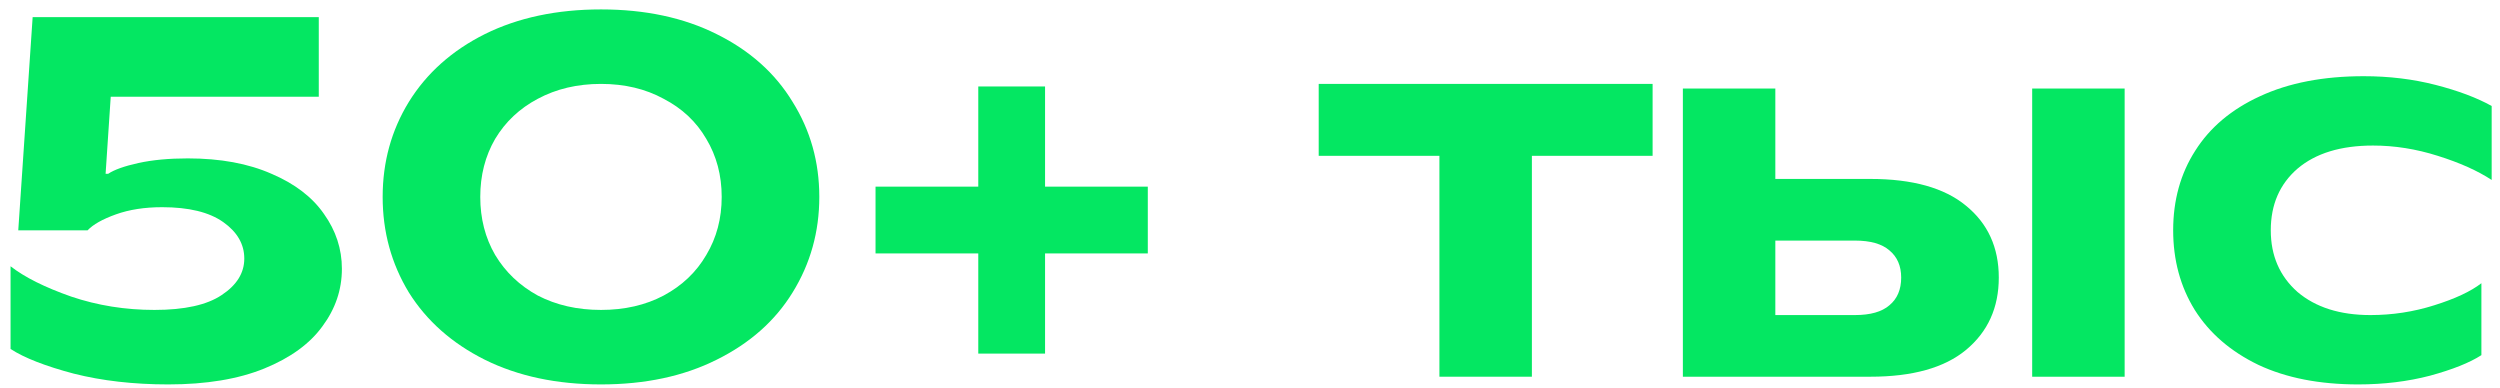 <svg viewBox="0 0 219 34" fill="none" xmlns="http://www.w3.org/2000/svg">
<path d="M14.74 33.675C11.71 33.675 8.95 33.36 6.46 32.73C3.97 32.07 2.125 31.35 0.925 30.57V23.325C2.155 24.285 3.925 25.17 6.235 25.98C8.545 26.76 10.975 27.15 13.525 27.15C16.165 27.15 18.13 26.715 19.42 25.845C20.74 24.975 21.4 23.91 21.4 22.65C21.4 21.39 20.785 20.325 19.555 19.455C18.325 18.585 16.54 18.15 14.2 18.15C12.67 18.15 11.32 18.36 10.15 18.78C8.98 19.2 8.155 19.665 7.675 20.175H1.6L2.86 1.5H27.925V8.475H9.7L9.25 15.225H9.475C10.015 14.865 10.9 14.55 12.13 14.28C13.36 14.01 14.8 13.875 16.45 13.875C19.3 13.875 21.745 14.325 23.785 15.225C25.825 16.095 27.355 17.265 28.375 18.735C29.425 20.205 29.95 21.81 29.95 23.55C29.95 25.38 29.38 27.06 28.24 28.59C27.13 30.12 25.435 31.35 23.155 32.28C20.875 33.21 18.07 33.675 14.74 33.675Z" fill="#04E762"/>
<path d="M52.646 33.675C48.776 33.675 45.386 32.955 42.476 31.515C39.596 30.075 37.376 28.11 35.816 25.62C34.286 23.1 33.521 20.31 33.521 17.25C33.521 14.19 34.286 11.415 35.816 8.925C37.376 6.405 39.596 4.425 42.476 2.985C45.386 1.545 48.776 0.825 52.646 0.825C56.516 0.825 59.891 1.545 62.771 2.985C65.681 4.425 67.901 6.405 69.431 8.925C70.991 11.415 71.771 14.19 71.771 17.25C71.771 20.31 70.991 23.1 69.431 25.62C67.901 28.11 65.681 30.075 62.771 31.515C59.891 32.955 56.516 33.675 52.646 33.675ZM52.646 27.15C54.716 27.15 56.546 26.73 58.136 25.89C59.756 25.02 61.001 23.835 61.871 22.335C62.771 20.835 63.221 19.14 63.221 17.25C63.221 15.36 62.771 13.665 61.871 12.165C61.001 10.665 59.756 9.495 58.136 8.655C56.546 7.785 54.716 7.35 52.646 7.35C50.576 7.35 48.731 7.785 47.111 8.655C45.521 9.495 44.276 10.665 43.376 12.165C42.506 13.665 42.071 15.36 42.071 17.25C42.071 19.14 42.506 20.835 43.376 22.335C44.276 23.835 45.521 25.02 47.111 25.89C48.731 26.73 50.576 27.15 52.646 27.15Z" fill="#04E762"/>
<path d="M91.547 30.975H85.697V22.2H76.697V16.35H85.697V7.575H91.547V16.35H100.547V22.2H91.547V30.975Z" fill="#04E762"/>
<path d="M134.193 33H126.093V13.65H115.518V7.35H144.768V13.65H134.193V33Z" fill="#04E762"/>
<path d="M163.844 15.675C167.534 15.675 170.324 16.455 172.214 18.015C174.134 19.575 175.094 21.675 175.094 24.315C175.094 26.955 174.134 29.07 172.214 30.66C170.324 32.22 167.534 33 163.844 33H147.419V7.755H155.519V15.675H163.844ZM178.019 33V7.755H186.119V33H178.019ZM162.494 27.6C163.844 27.6 164.849 27.315 165.509 26.745C166.199 26.175 166.544 25.365 166.544 24.315C166.544 23.295 166.199 22.5 165.509 21.93C164.849 21.36 163.844 21.075 162.494 21.075H155.519V27.6H162.494Z" fill="#04E762"/>
<path d="M206.57 33.675C203.18 33.675 200.27 33.105 197.84 31.965C195.41 30.795 193.55 29.19 192.26 27.15C191 25.11 190.37 22.785 190.37 20.175C190.37 17.535 191.015 15.21 192.305 13.2C193.595 11.16 195.485 9.57 197.975 8.43C200.495 7.26 203.525 6.675 207.065 6.675C209.285 6.675 211.385 6.93 213.365 7.44C215.345 7.95 216.98 8.565 218.27 9.285V15.765C217.04 14.955 215.465 14.25 213.545 13.65C211.655 13.05 209.765 12.75 207.875 12.75C205.055 12.75 202.85 13.425 201.26 14.775C199.7 16.125 198.92 17.925 198.92 20.175C198.92 22.395 199.7 24.195 201.26 25.575C202.85 26.925 204.98 27.6 207.65 27.6C209.57 27.6 211.43 27.315 213.23 26.745C215.06 26.175 216.44 25.53 217.37 24.81V31.11C216.35 31.77 214.85 32.37 212.87 32.91C210.92 33.42 208.82 33.675 206.57 33.675Z" fill="#04E762"/>
</svg>
